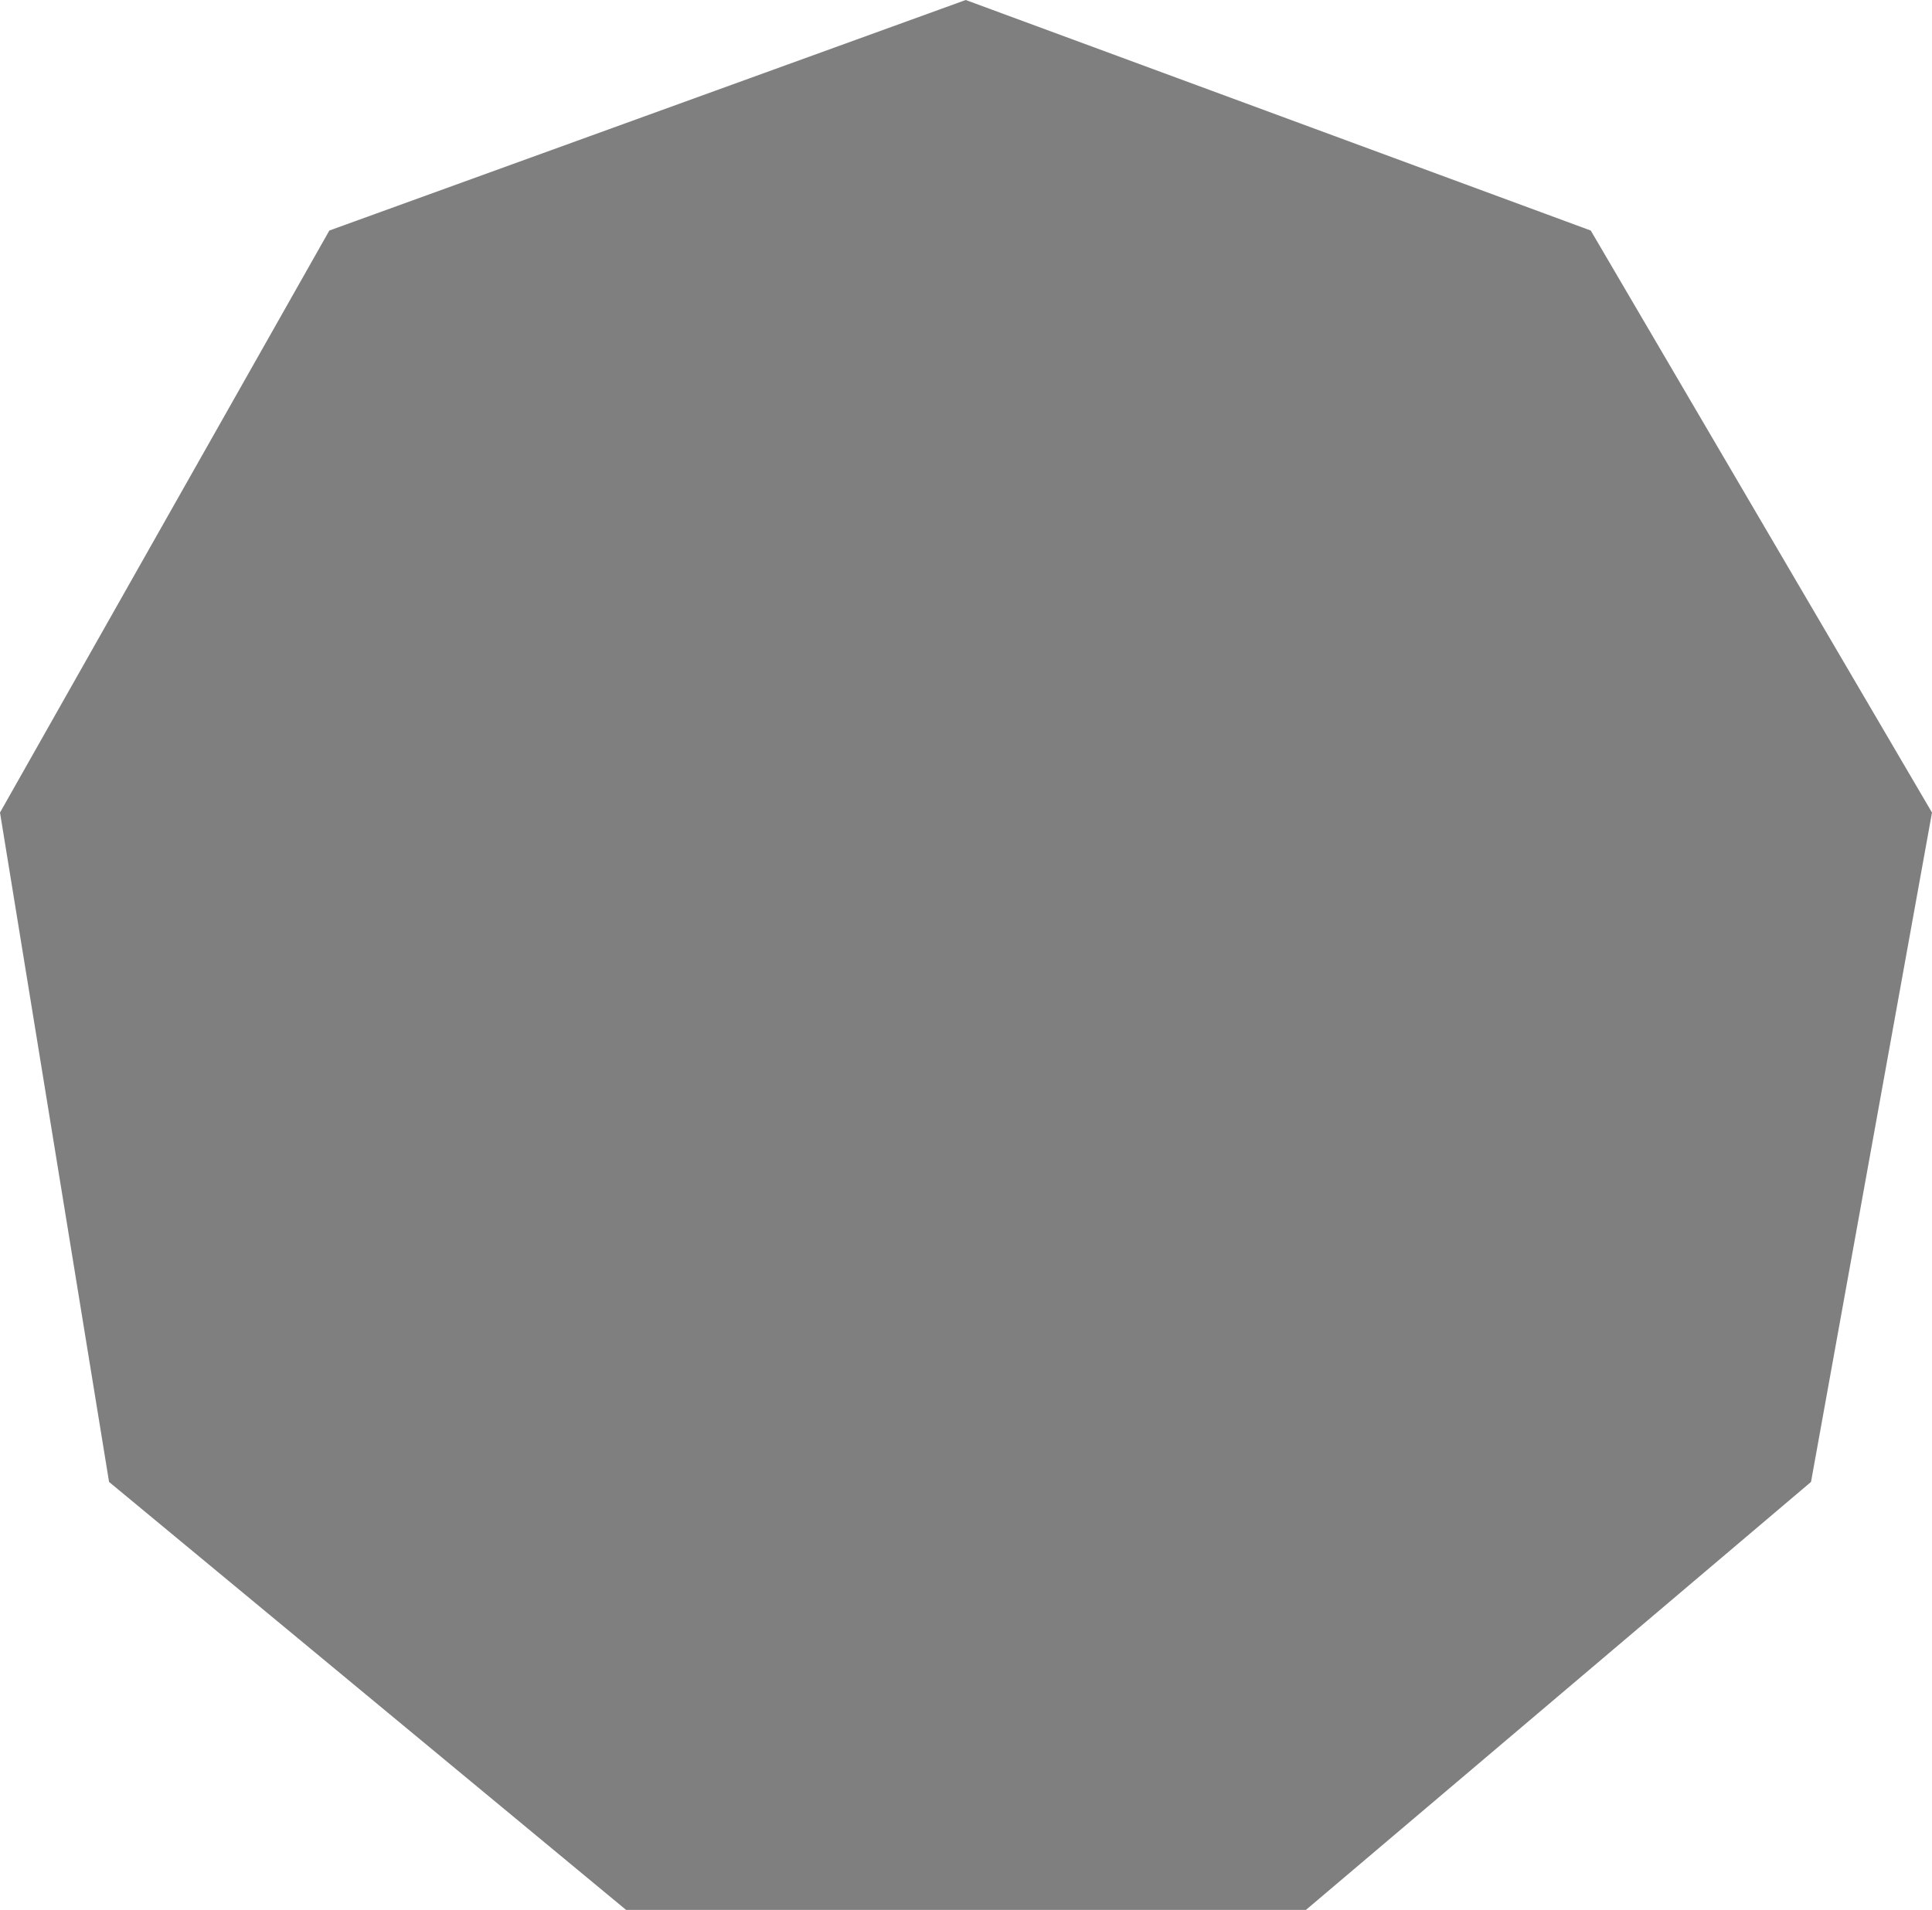 <svg xmlns="http://www.w3.org/2000/svg" width="356.102" height="352.098"><path fill="#7f7f7f" d="M178 0 60.703 42.5 0 149.797l20.102 123.402 95.3 78.899h125.301l93.098-78.899 22.3-123.402L293.204 42.5 178 0"/></svg>
